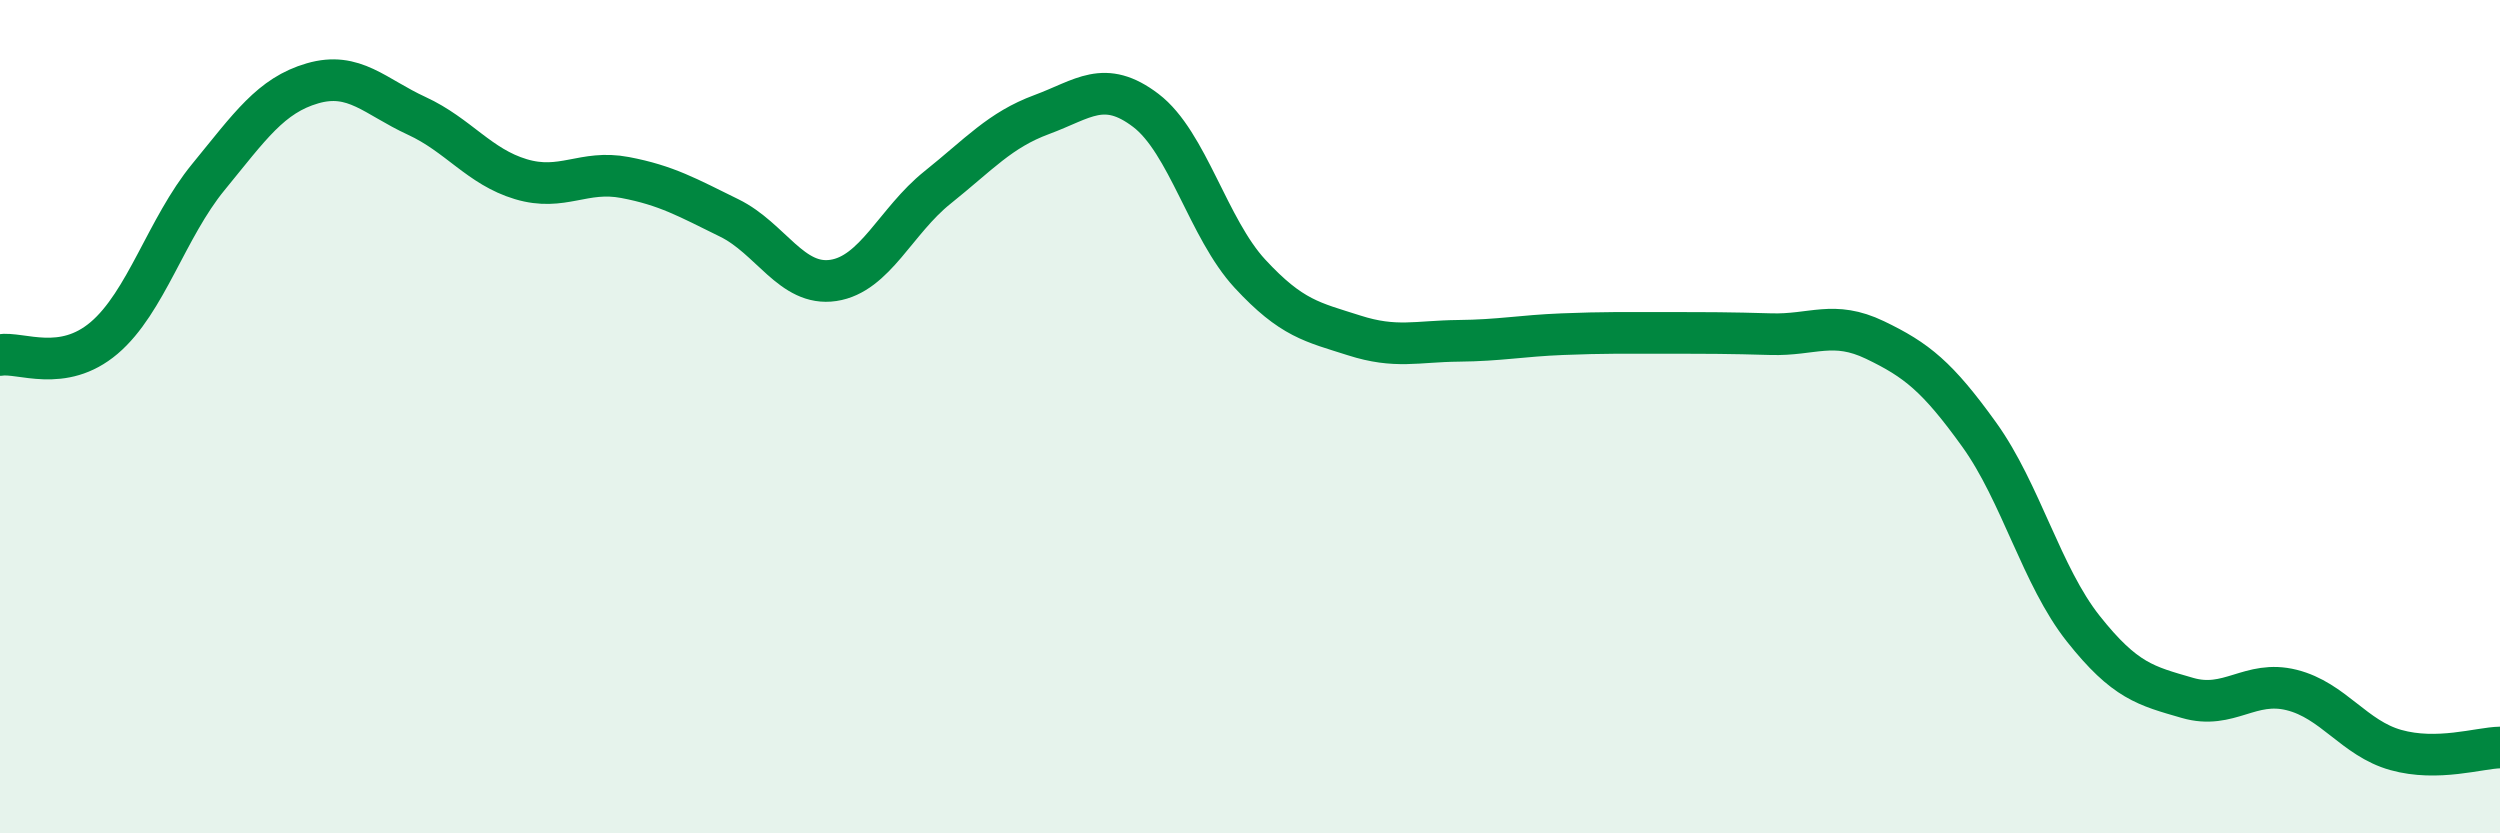 
    <svg width="60" height="20" viewBox="0 0 60 20" xmlns="http://www.w3.org/2000/svg">
      <path
        d="M 0,8.52 C 0.5,8.44 1.5,8.96 2.5,8.11 C 3.5,7.26 4,5.47 5,4.25 C 6,3.03 6.5,2.29 7.5,2 C 8.5,1.71 9,2.32 10,2.78 C 11,3.24 11.5,4 12.5,4.3 C 13.5,4.6 14,4.07 15,4.26 C 16,4.45 16.5,4.74 17.5,5.23 C 18.5,5.72 19,6.88 20,6.73 C 21,6.58 21.5,5.3 22.5,4.5 C 23.5,3.7 24,3.12 25,2.75 C 26,2.38 26.5,1.89 27.5,2.65 C 28.5,3.41 29,5.49 30,6.57 C 31,7.65 31.5,7.73 32.5,8.05 C 33.5,8.37 34,8.19 35,8.18 C 36,8.17 36.5,8.06 37.5,8.02 C 38.5,7.98 39,7.99 40,7.99 C 41,7.99 41.5,7.99 42.5,8.02 C 43.5,8.05 44,7.68 45,8.16 C 46,8.64 46.5,9.04 47.5,10.43 C 48.5,11.82 49,13.83 50,15.09 C 51,16.35 51.5,16.46 52.5,16.75 C 53.5,17.04 54,16.31 55,16.56 C 56,16.81 56.5,17.72 57.5,18 C 58.5,18.28 59.5,17.95 60,17.94L60 20L0 20Z"
        fill="#008740"
        opacity="0.1"
        stroke-linecap="round"
        stroke-linejoin="round"
      />
      <path
        d="M 0,8.52 C 0.5,8.44 1.5,8.96 2.5,8.11 C 3.5,7.26 4,5.47 5,4.25 C 6,3.03 6.5,2.29 7.5,2 C 8.5,1.71 9,2.32 10,2.78 C 11,3.24 11.5,4 12.5,4.3 C 13.5,4.6 14,4.07 15,4.26 C 16,4.45 16.5,4.74 17.5,5.23 C 18.5,5.72 19,6.88 20,6.73 C 21,6.58 21.5,5.3 22.5,4.5 C 23.5,3.7 24,3.12 25,2.75 C 26,2.38 26.5,1.89 27.5,2.65 C 28.5,3.41 29,5.49 30,6.57 C 31,7.65 31.5,7.73 32.5,8.05 C 33.5,8.37 34,8.19 35,8.18 C 36,8.17 36.5,8.06 37.5,8.02 C 38.5,7.98 39,7.99 40,7.99 C 41,7.99 41.5,7.99 42.5,8.02 C 43.5,8.05 44,7.68 45,8.16 C 46,8.64 46.5,9.04 47.5,10.43 C 48.5,11.82 49,13.83 50,15.09 C 51,16.35 51.5,16.46 52.5,16.75 C 53.5,17.04 54,16.31 55,16.56 C 56,16.81 56.5,17.72 57.5,18 C 58.5,18.28 59.5,17.95 60,17.94"
        stroke="#008740"
        stroke-width="1"
        fill="none"
        stroke-linecap="round"
        stroke-linejoin="round"
      />
    </svg>
  